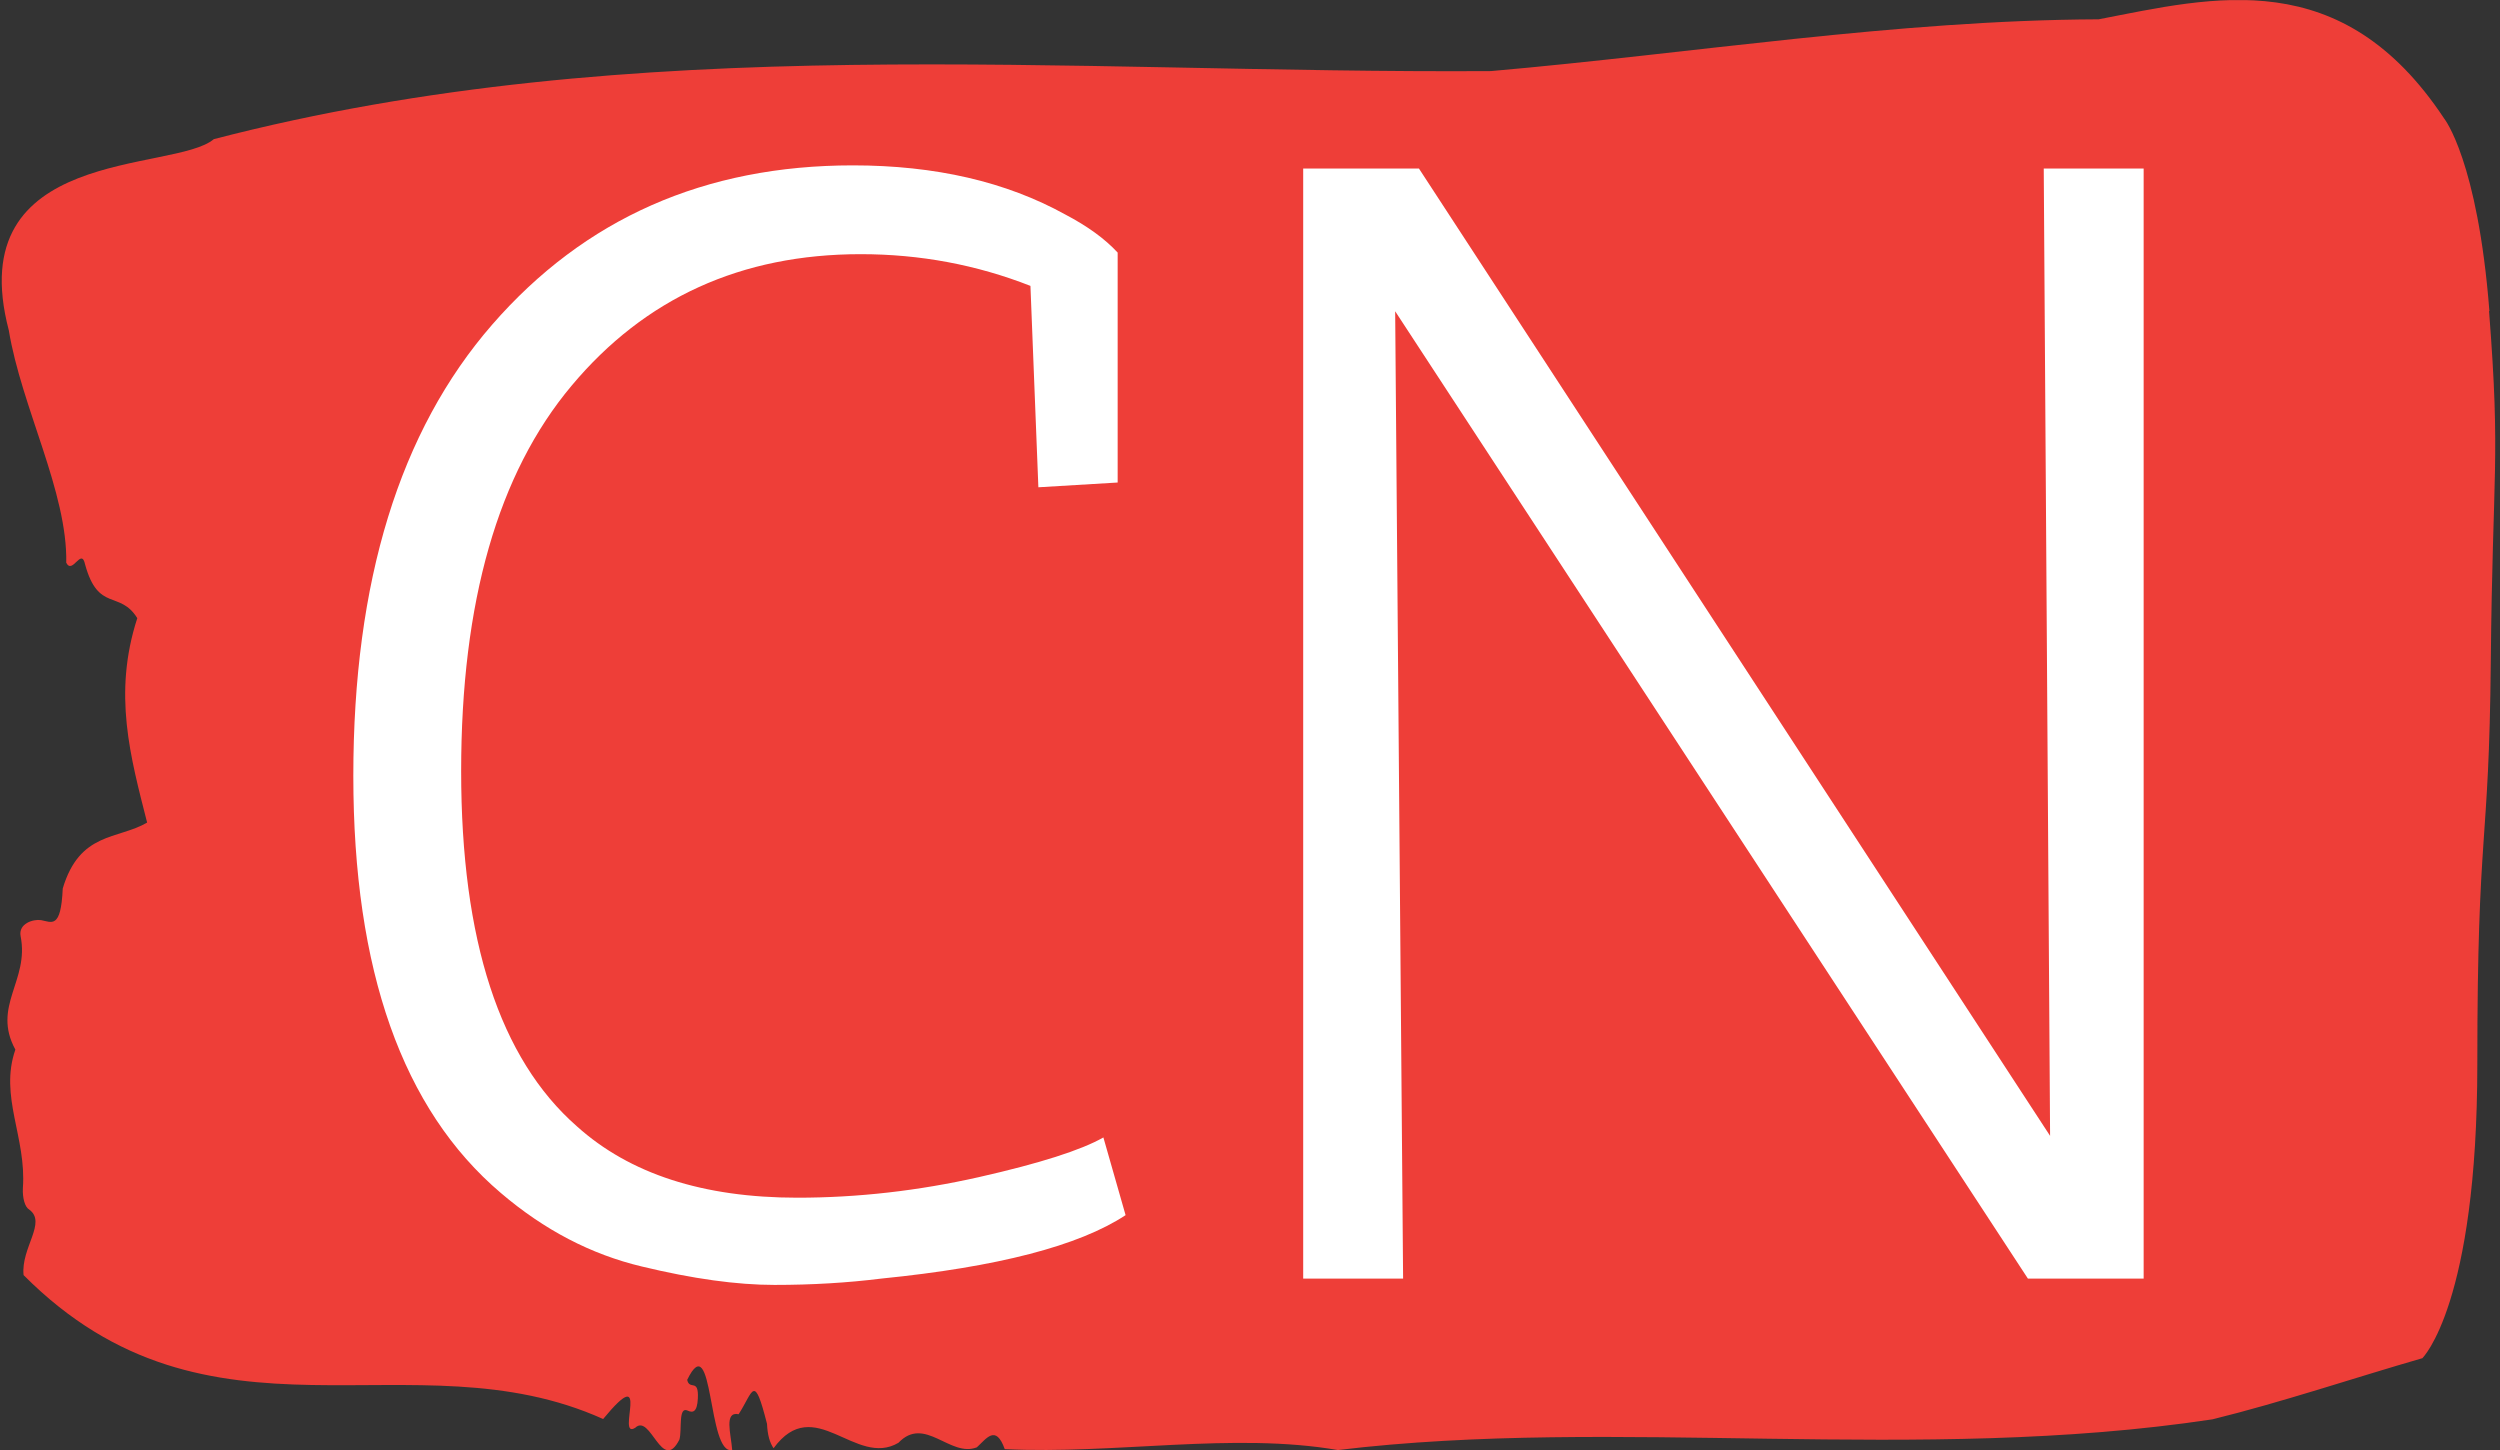 <svg xmlns="http://www.w3.org/2000/svg" version="1.1" xmlns:xlink="http://www.w3.org/1999/xlink" xmlns:svgjs="http://svgjs.dev/svgjs" width="1000" height="580" viewBox="0 0 1000 580"><rect x="0" y="0" width="1000" height="580" fill="#333333" stroke="none"/><g transform="matrix(1,0,0,1,-0.606,0.057)"><svg viewBox="0 0 396 230" data-background-color="#ffffff" preserveAspectRatio="xMidYMid meet" height="580" width="1000" xmlns="http://www.w3.org/2000/svg" xmlns:xlink="http://www.w3.org/1999/xlink"><g id="tight-bounds" transform="matrix(1,0,0,1,0.24,-0.023)"><svg viewBox="0 0 395.52 230.045" height="230.045" width="395.52"><g><svg viewBox="0 0 395.52 230.045" height="230.045" width="395.52"><g><svg viewBox="0 0 395.52 230.045" height="230.045" width="395.52"><g id="textblocktransform"><svg viewBox="0 0 395.52 230.045" height="230.045" width="395.52" id="textblock"><g><svg viewBox="0 0 395.52 230.045" height="230.045" width="395.52"><path d="M394.594 49.34C392.735 25.462 387.435 18.823 387.435 18.823 371.165-5.772 350.86-0.47 332.619 3.064 300.414 3.207 268.339 8.46 236.208 11.278 168.767 11.708 100.749 4.64 33.643 22.071 27.339 27.42-6.54 23.122 1.121 52.397 3.129 64.575 10.456 78.09 10.232 89.265 11.236 91.223 12.631 86.734 13.226 89.552 15.309 97.145 18.711 93.564 21.501 98.053 17.614 110.04 20.403 120.021 23.062 130.48 18.377 133.202 12.371 131.913 9.675 140.939 9.396 147.481 7.89 146.24 6.235 145.953 5.026 145.762 2.59 146.479 2.999 148.532 4.394 155.552-1.594 159.612 2.162 166.489-0.422 173.939 3.948 180.386 3.353 188.457 3.278 190.081 3.687 191.466 4.338 191.848 7.22 193.901 3.018 197.913 3.464 202.259 33.029 231.964 65.104 211.428 95.394 225.087 103.259 215.535 97.346 228.478 100.489 226.472 102.943 224.132 104.728 233.827 107.499 228.334 107.927 226.758 107.276 223.033 108.8 223.75 109.6 224.132 110.307 224.036 110.418 221.839 110.586 218.544 109.117 220.598 108.726 218.878 112.947 210.187 111.906 230.866 115.866 230.006 115.68 227.475 114.528 223.845 116.889 224.323 119.232 220.693 119.306 217.685 121.389 225.851 121.463 227.618 121.835 228.86 122.43 229.719 128.938 220.837 135.409 232.871 142.233 228.86 146.417 224.466 150.433 231.248 154.672 229.576 156.16 228.239 157.666 225.851 159.098 229.863 176.632 230.722 195.319 227.14 211.943 230.006 256.364 224.657 303.836 232.203 350.674 225.135 361.719 222.413 373.192 218.544 383.958 215.44 383.958 215.44 392.679 206.939 392.679 168.733S394.538 135.303 394.817 104.882C395.096 74.461 396.398 73.219 394.538 49.34Z" opacity="1" fill="#ee3e38" data-fill-palette-color="tertiary"></path><g transform="matrix(1,0,0,1,55.768,26.231)"><svg width="283.983" viewBox="3.25 -35.1 56.45 35.3" height="177.584" data-palette-color="#ffffff"><path d="M24.85-24.95L24.6-31.3Q22.05-32.3 19.25-32.3L19.25-32.3Q13.6-32.3 10.13-28.15 6.65-24 6.65-16 6.65-8 10.3-4.8L10.3-4.8Q12.8-2.55 17.25-2.55L17.25-2.55Q20.1-2.55 22.98-3.2 25.85-3.85 26.9-4.45L26.9-4.45 27.6-2Q25.4-0.55 19.9 0L19.9 0Q18.3 0.2 16.53 0.2 14.75 0.2 12.35-0.38 9.95-0.95 7.9-2.7L7.9-2.7Q3.25-6.65 3.25-15.85 3.25-25.05 7.63-30.08 12-35.1 19-35.1L19-35.1Q22.9-35.1 25.7-33.55L25.7-33.55Q26.75-33 27.35-32.35L27.35-32.35 27.35-25.1 24.85-24.95ZM59.7 0L56.05 0 36.1-30.5 36.35 0 33.2 0 33.2-35 36.85-35 56.75-4.5 56.55-35 59.7-35 59.7 0Z" opacity="1" transform="matrix(1,0,0,1,0,0)" fill="#ffffff" class="wordmark-text-0" data-fill-palette-color="quaternary" id="text-0"></path></svg></g></svg></g></svg></g></svg></g><g></g></svg></g><defs></defs></svg><rect width="395.52" height="230.045" fill="none" stroke="none" visibility="hidden"></rect></g></svg></g></svg>